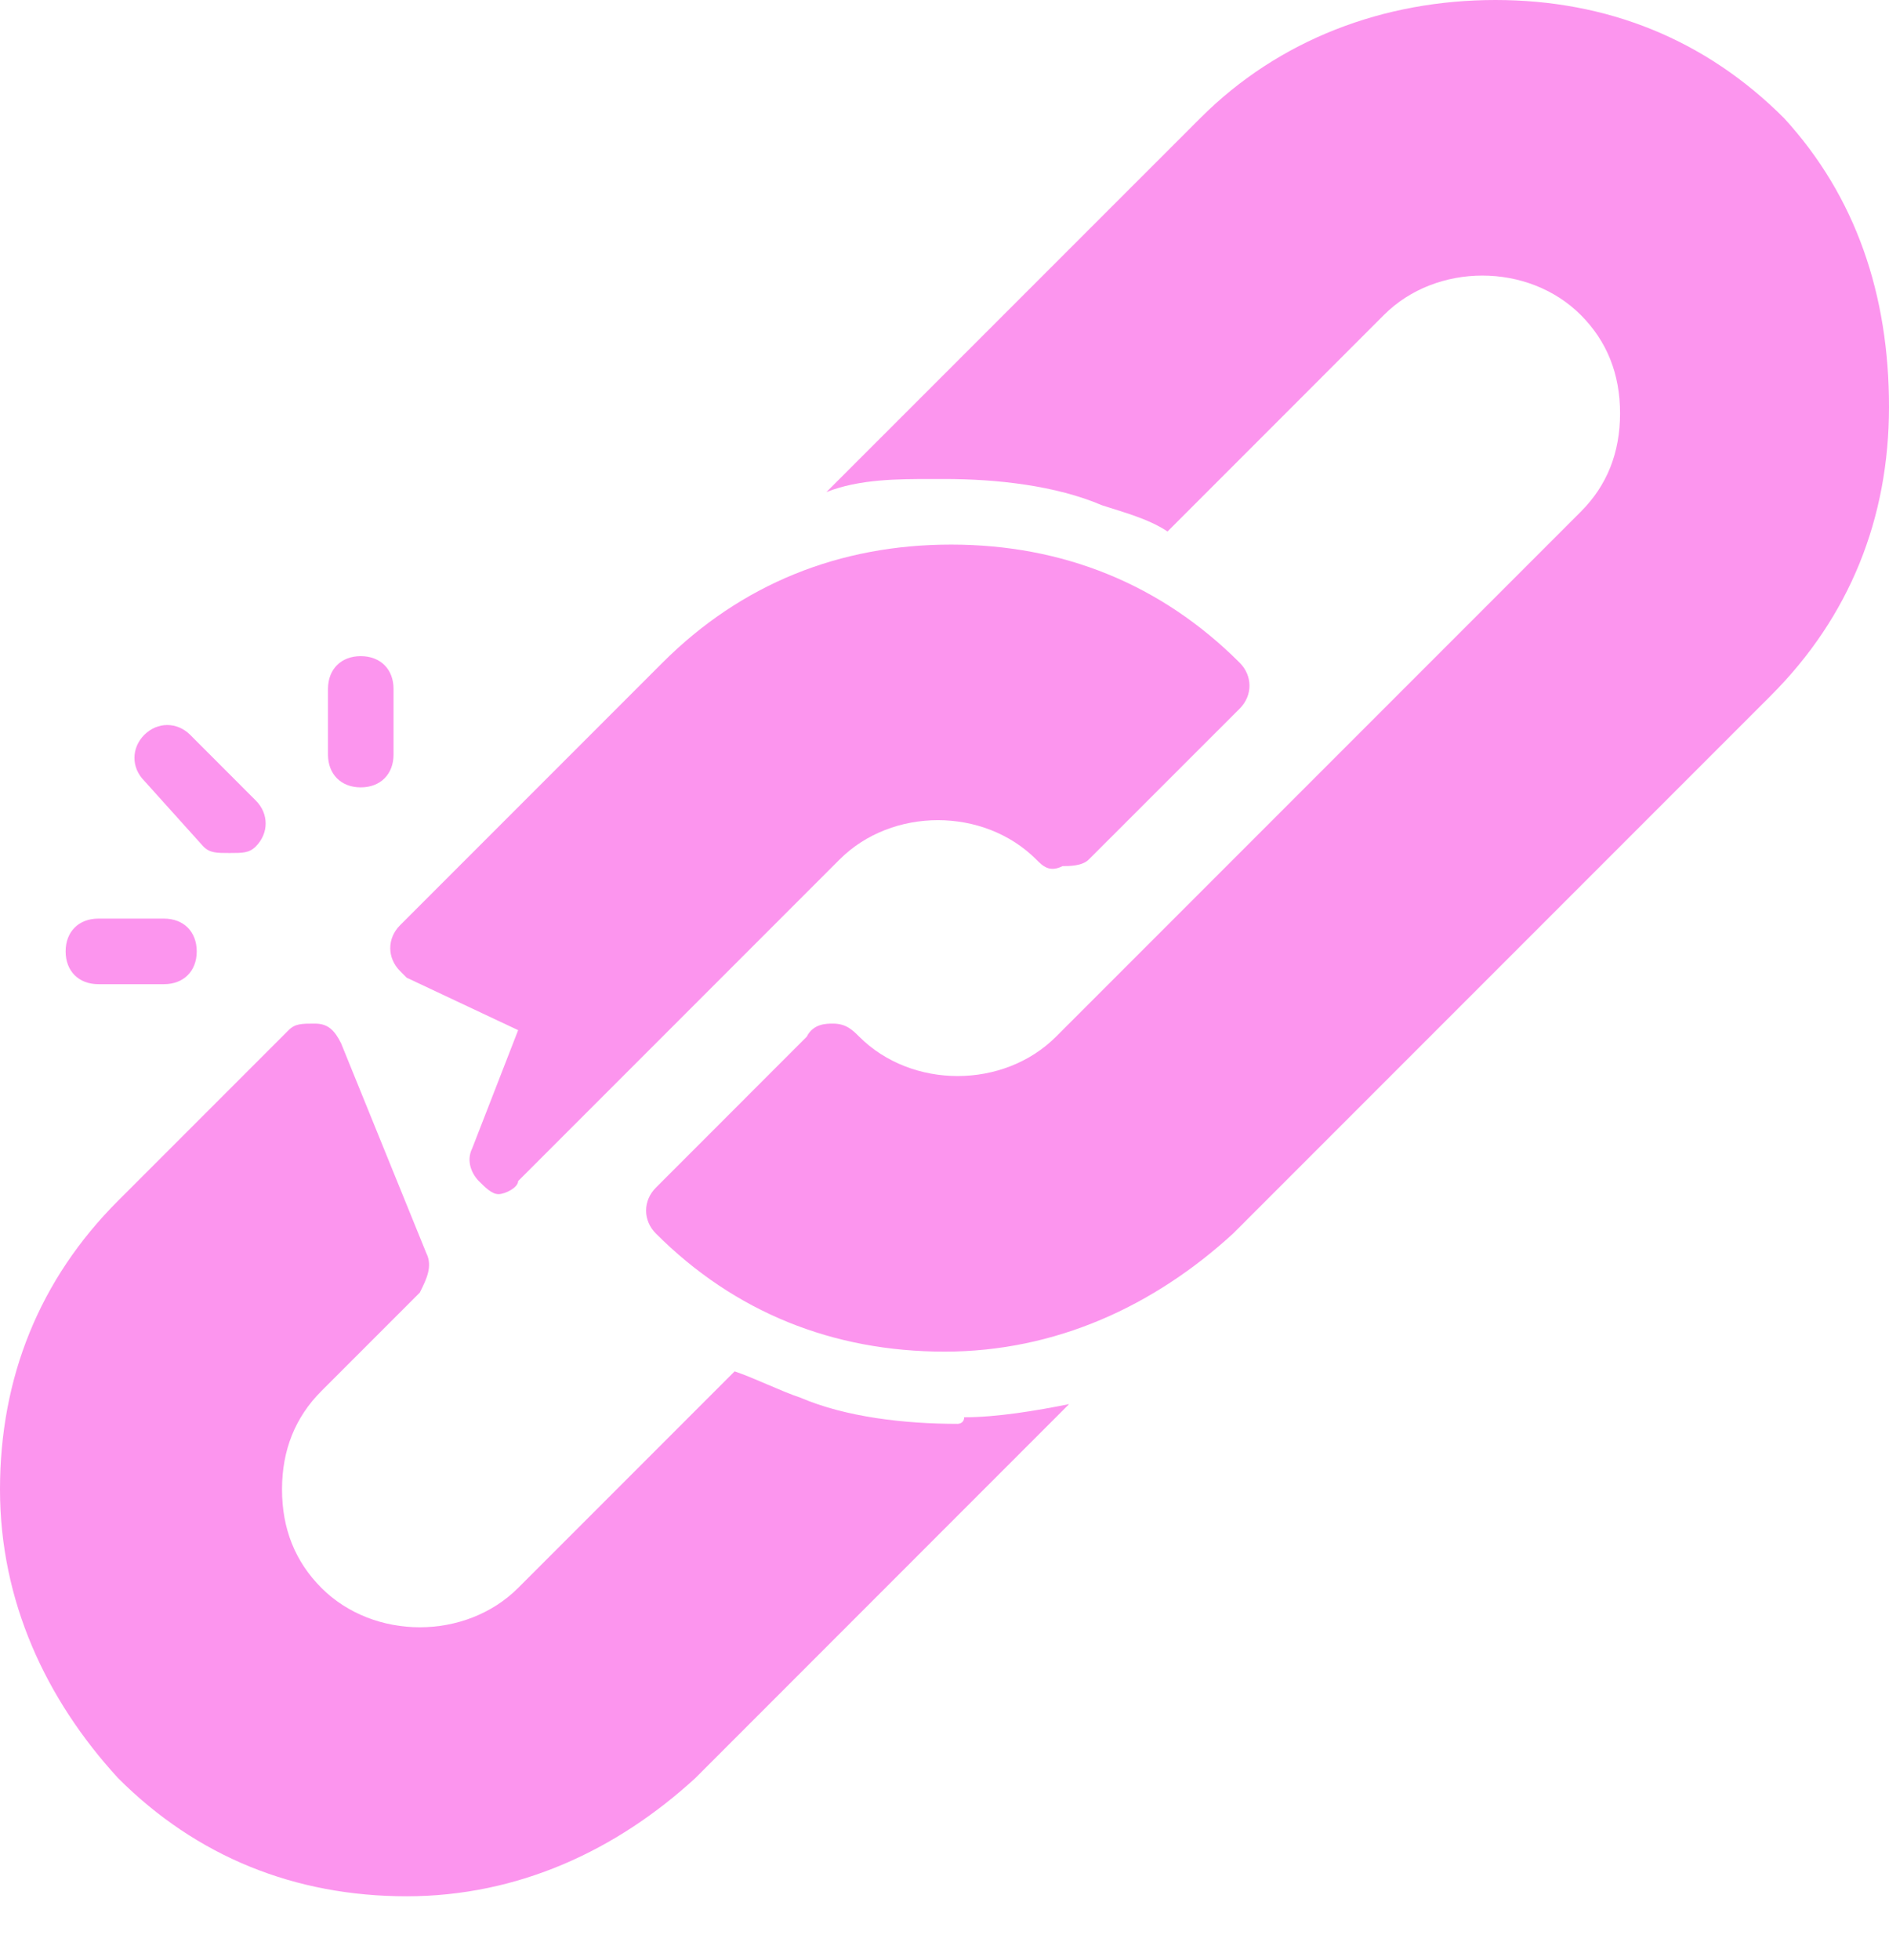 <svg width="27" height="28" viewBox="0 0 27 28" fill="none" xmlns="http://www.w3.org/2000/svg">
<path d="M25.5 1.688C24.375 0.562 22.969 0 21.375 0C19.781 0 18.281 0.562 17.156 1.688L11.812 7.031C12.281 6.844 12.844 6.844 13.312 6.844C13.406 6.844 13.406 6.844 13.5 6.844C14.25 6.844 15.094 6.938 15.75 7.219C16.031 7.312 16.406 7.406 16.688 7.594L19.781 4.5C20.531 3.75 21.844 3.75 22.594 4.5C22.969 4.875 23.156 5.344 23.156 5.906C23.156 6.469 22.969 6.938 22.594 7.312L15.094 14.812C14.344 15.562 13.031 15.562 12.281 14.812C12.188 14.719 12.094 14.625 11.906 14.625C11.812 14.625 11.625 14.625 11.531 14.812L9.375 16.969C9.188 17.156 9.188 17.438 9.375 17.625C10.5 18.75 11.906 19.312 13.5 19.312C15.094 19.312 16.5 18.656 17.625 17.625L25.312 9.938C26.438 8.812 27 7.406 27 5.812C27 4.219 26.531 2.812 25.5 1.688Z" fill="#FC95EE"/>
<path d="M5.719 13.875L5.812 13.969L7.406 14.719L6.75 16.406C6.656 16.594 6.75 16.781 6.844 16.875C6.938 16.969 7.031 17.062 7.125 17.062C7.219 17.062 7.406 16.969 7.406 16.875L12 12.281C12.75 11.531 14.062 11.531 14.812 12.281C14.906 12.375 15 12.469 15.188 12.375C15.281 12.375 15.469 12.375 15.562 12.281L17.719 10.125C17.906 9.938 17.906 9.656 17.719 9.469C16.594 8.344 15.188 7.781 13.594 7.781C12 7.781 10.594 8.344 9.469 9.469L5.719 13.219C5.531 13.406 5.531 13.688 5.719 13.875Z" fill="#FC95EE"/>
<path d="M13.688 20.344C12.938 20.344 12.094 20.25 11.438 19.969C11.156 19.875 10.781 19.688 10.5 19.594L7.406 22.688C6.656 23.438 5.344 23.438 4.594 22.688C4.219 22.312 4.031 21.844 4.031 21.281C4.031 20.719 4.219 20.25 4.594 19.875L6 18.469C6.094 18.281 6.188 18.094 6.094 17.906L4.875 14.906C4.781 14.719 4.688 14.625 4.5 14.625C4.312 14.625 4.219 14.625 4.125 14.719L1.688 17.156C0.562 18.281 0 19.688 0 21.281C0 22.875 0.656 24.281 1.688 25.406C2.812 26.531 4.219 27.094 5.812 27.094C7.406 27.094 8.812 26.438 9.938 25.406L15.281 20.062C14.812 20.156 14.25 20.25 13.781 20.25C13.781 20.344 13.688 20.344 13.688 20.344Z" fill="#FC95EE"/>
<path d="M2.906 12.094C3 12.188 3.094 12.188 3.281 12.188C3.469 12.188 3.562 12.188 3.656 12.094C3.844 11.906 3.844 11.625 3.656 11.438L2.719 10.5C2.531 10.312 2.25 10.312 2.062 10.5C1.875 10.688 1.875 10.969 2.062 11.156L2.906 12.094Z" fill="#FC95EE"/>
<path d="M5.156 11.25C5.438 11.25 5.625 11.062 5.625 10.781V9.844C5.625 9.562 5.438 9.375 5.156 9.375C4.875 9.375 4.688 9.562 4.688 9.844V10.781C4.688 11.062 4.875 11.25 5.156 11.25Z" fill="#FC95EE"/>
<path d="M1.406 14.062H2.344C2.625 14.062 2.812 13.875 2.812 13.594C2.812 13.312 2.625 13.125 2.344 13.125H1.406C1.125 13.125 0.938 13.312 0.938 13.594C0.938 13.875 1.125 14.062 1.406 14.062Z" fill="#FC95EE"/>
</svg>
